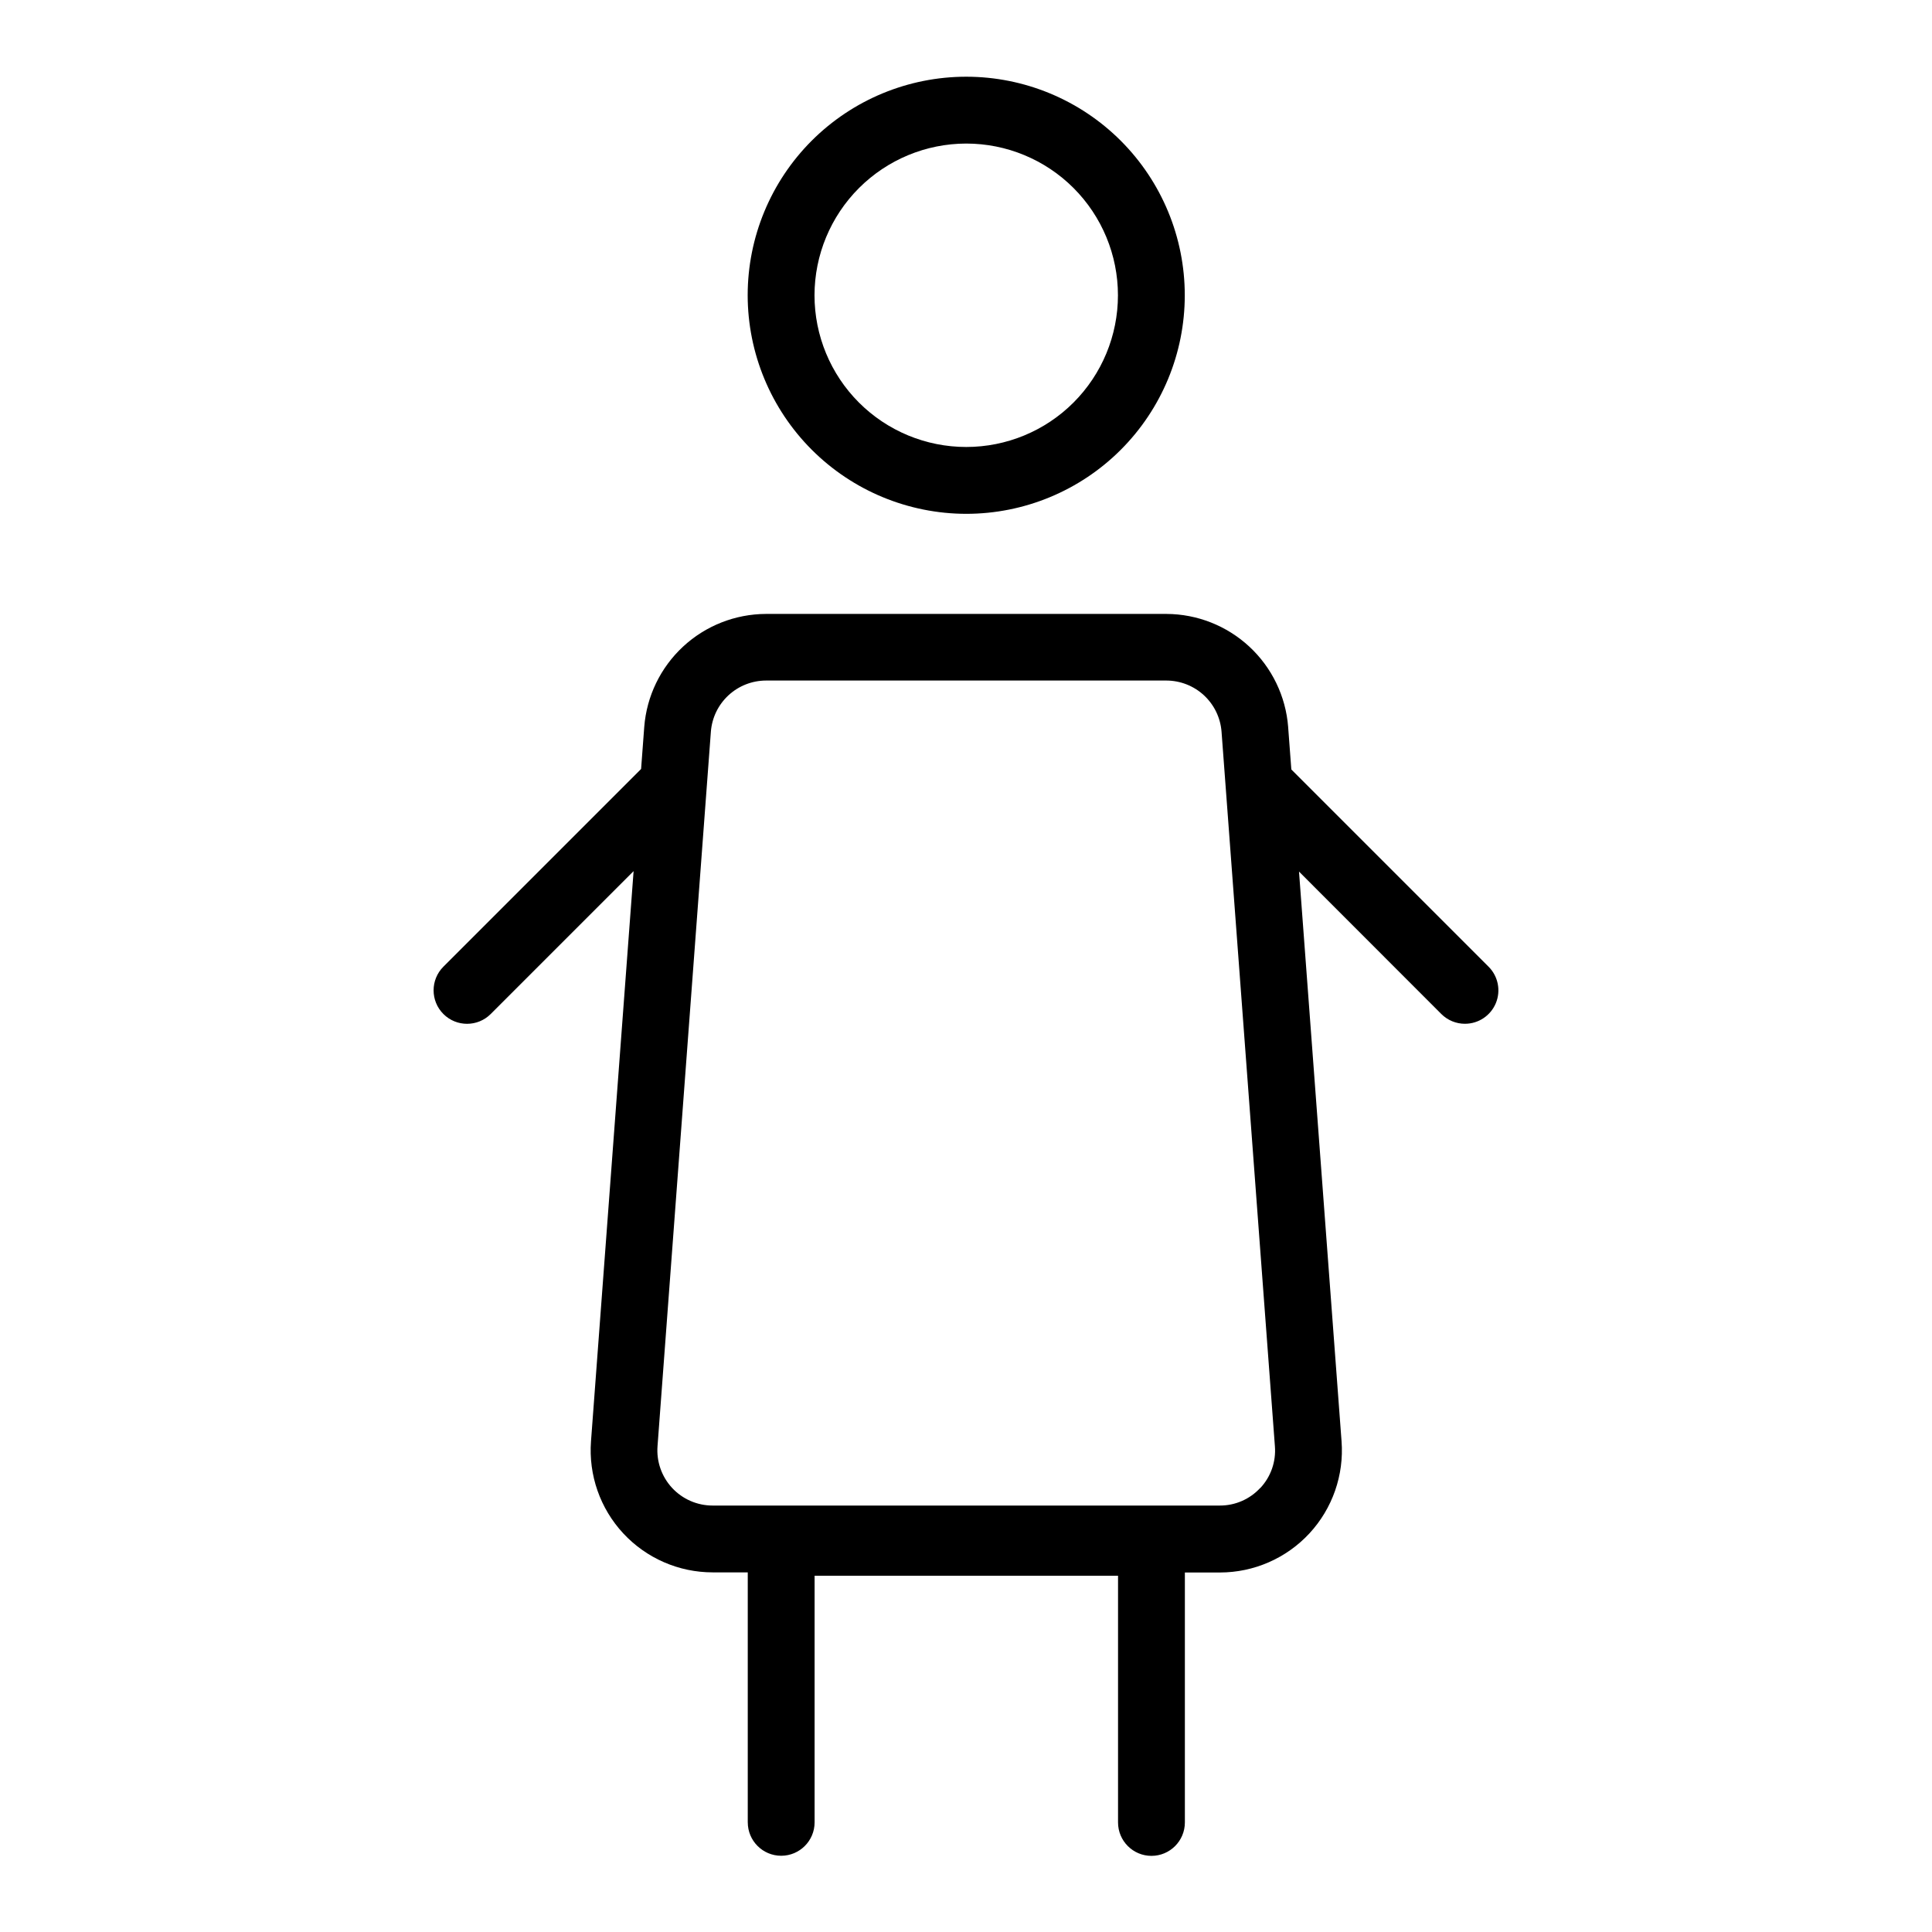 <?xml version="1.0" encoding="UTF-8"?>
<!-- Uploaded to: ICON Repo, www.iconrepo.com, Generator: ICON Repo Mixer Tools -->
<svg fill="#000000" width="800px" height="800px" version="1.1" viewBox="144 144 512 512" xmlns="http://www.w3.org/2000/svg">
 <g>
  <path d="m400.06 280.17c15.359 0 30.09-6.102 40.953-16.965s16.965-25.594 16.965-40.953c0-15.363-6.102-30.094-16.965-40.957-10.863-10.859-25.594-16.965-40.953-16.965-15.363 0-30.094 6.106-40.957 16.965-10.859 10.863-16.961 25.594-16.961 40.957 0.016 15.355 6.125 30.074 16.984 40.934 10.855 10.855 25.578 16.965 40.934 16.984zm0-98.125c10.664 0 20.891 4.234 28.43 11.773 7.539 7.543 11.777 17.77 11.777 28.434 0 10.66-4.238 20.887-11.777 28.43-7.539 7.539-17.766 11.773-28.43 11.773-10.664 0-20.891-4.234-28.43-11.773-7.543-7.543-11.777-17.77-11.777-28.43 0.012-10.66 4.254-20.879 11.789-28.418 7.539-7.535 17.758-11.777 28.418-11.789z"/>
  <path d="m532.24 415.31c3.578-0.004 6.805-2.16 8.176-5.469 1.367-3.305 0.613-7.113-1.918-9.645l-52.281-52.281-0.848-11.285h0.004c-0.637-8.125-4.305-15.711-10.277-21.258-5.973-5.543-13.809-8.641-21.961-8.676h-106.16c-8.148 0.031-15.988 3.125-21.961 8.668-5.973 5.543-9.645 13.133-10.281 21.254l-0.836 11.168-52.398 52.398c-3.461 3.469-3.453 9.082 0.012 12.543 3.469 3.461 9.082 3.453 12.543-0.016l37.855-37.855-11.289 151.09c-0.668 8.973 2.426 17.816 8.543 24.406 6.121 6.594 14.711 10.34 23.703 10.34h9.297v66.242h0.004c0 4.894 3.965 8.859 8.855 8.859s8.855-3.965 8.855-8.859v-65.355h80.414v65.387c0 4.891 3.965 8.855 8.855 8.855s8.855-3.965 8.855-8.855v-66.242h9.297c9-0.004 17.586-3.758 23.703-10.355 6.113-6.602 9.203-15.449 8.523-24.422l-11.277-150.97 37.707 37.734c1.668 1.668 3.93 2.606 6.289 2.598zm-54.258 123c-2.754 2.996-6.644 4.691-10.715 4.676h-134.43c-4.074 0-7.965-1.699-10.734-4.688-2.766-2.988-4.164-6.996-3.852-11.059l14.141-189.36v0.004c0.289-3.676 1.949-7.106 4.652-9.613 2.699-2.504 6.246-3.902 9.93-3.918h106.16c3.688 0.016 7.234 1.414 9.934 3.918 2.703 2.508 4.363 5.938 4.652 9.613l14.141 189.36v-0.004c0.336 4.082-1.066 8.113-3.867 11.102z"/>
 </g>
</svg>